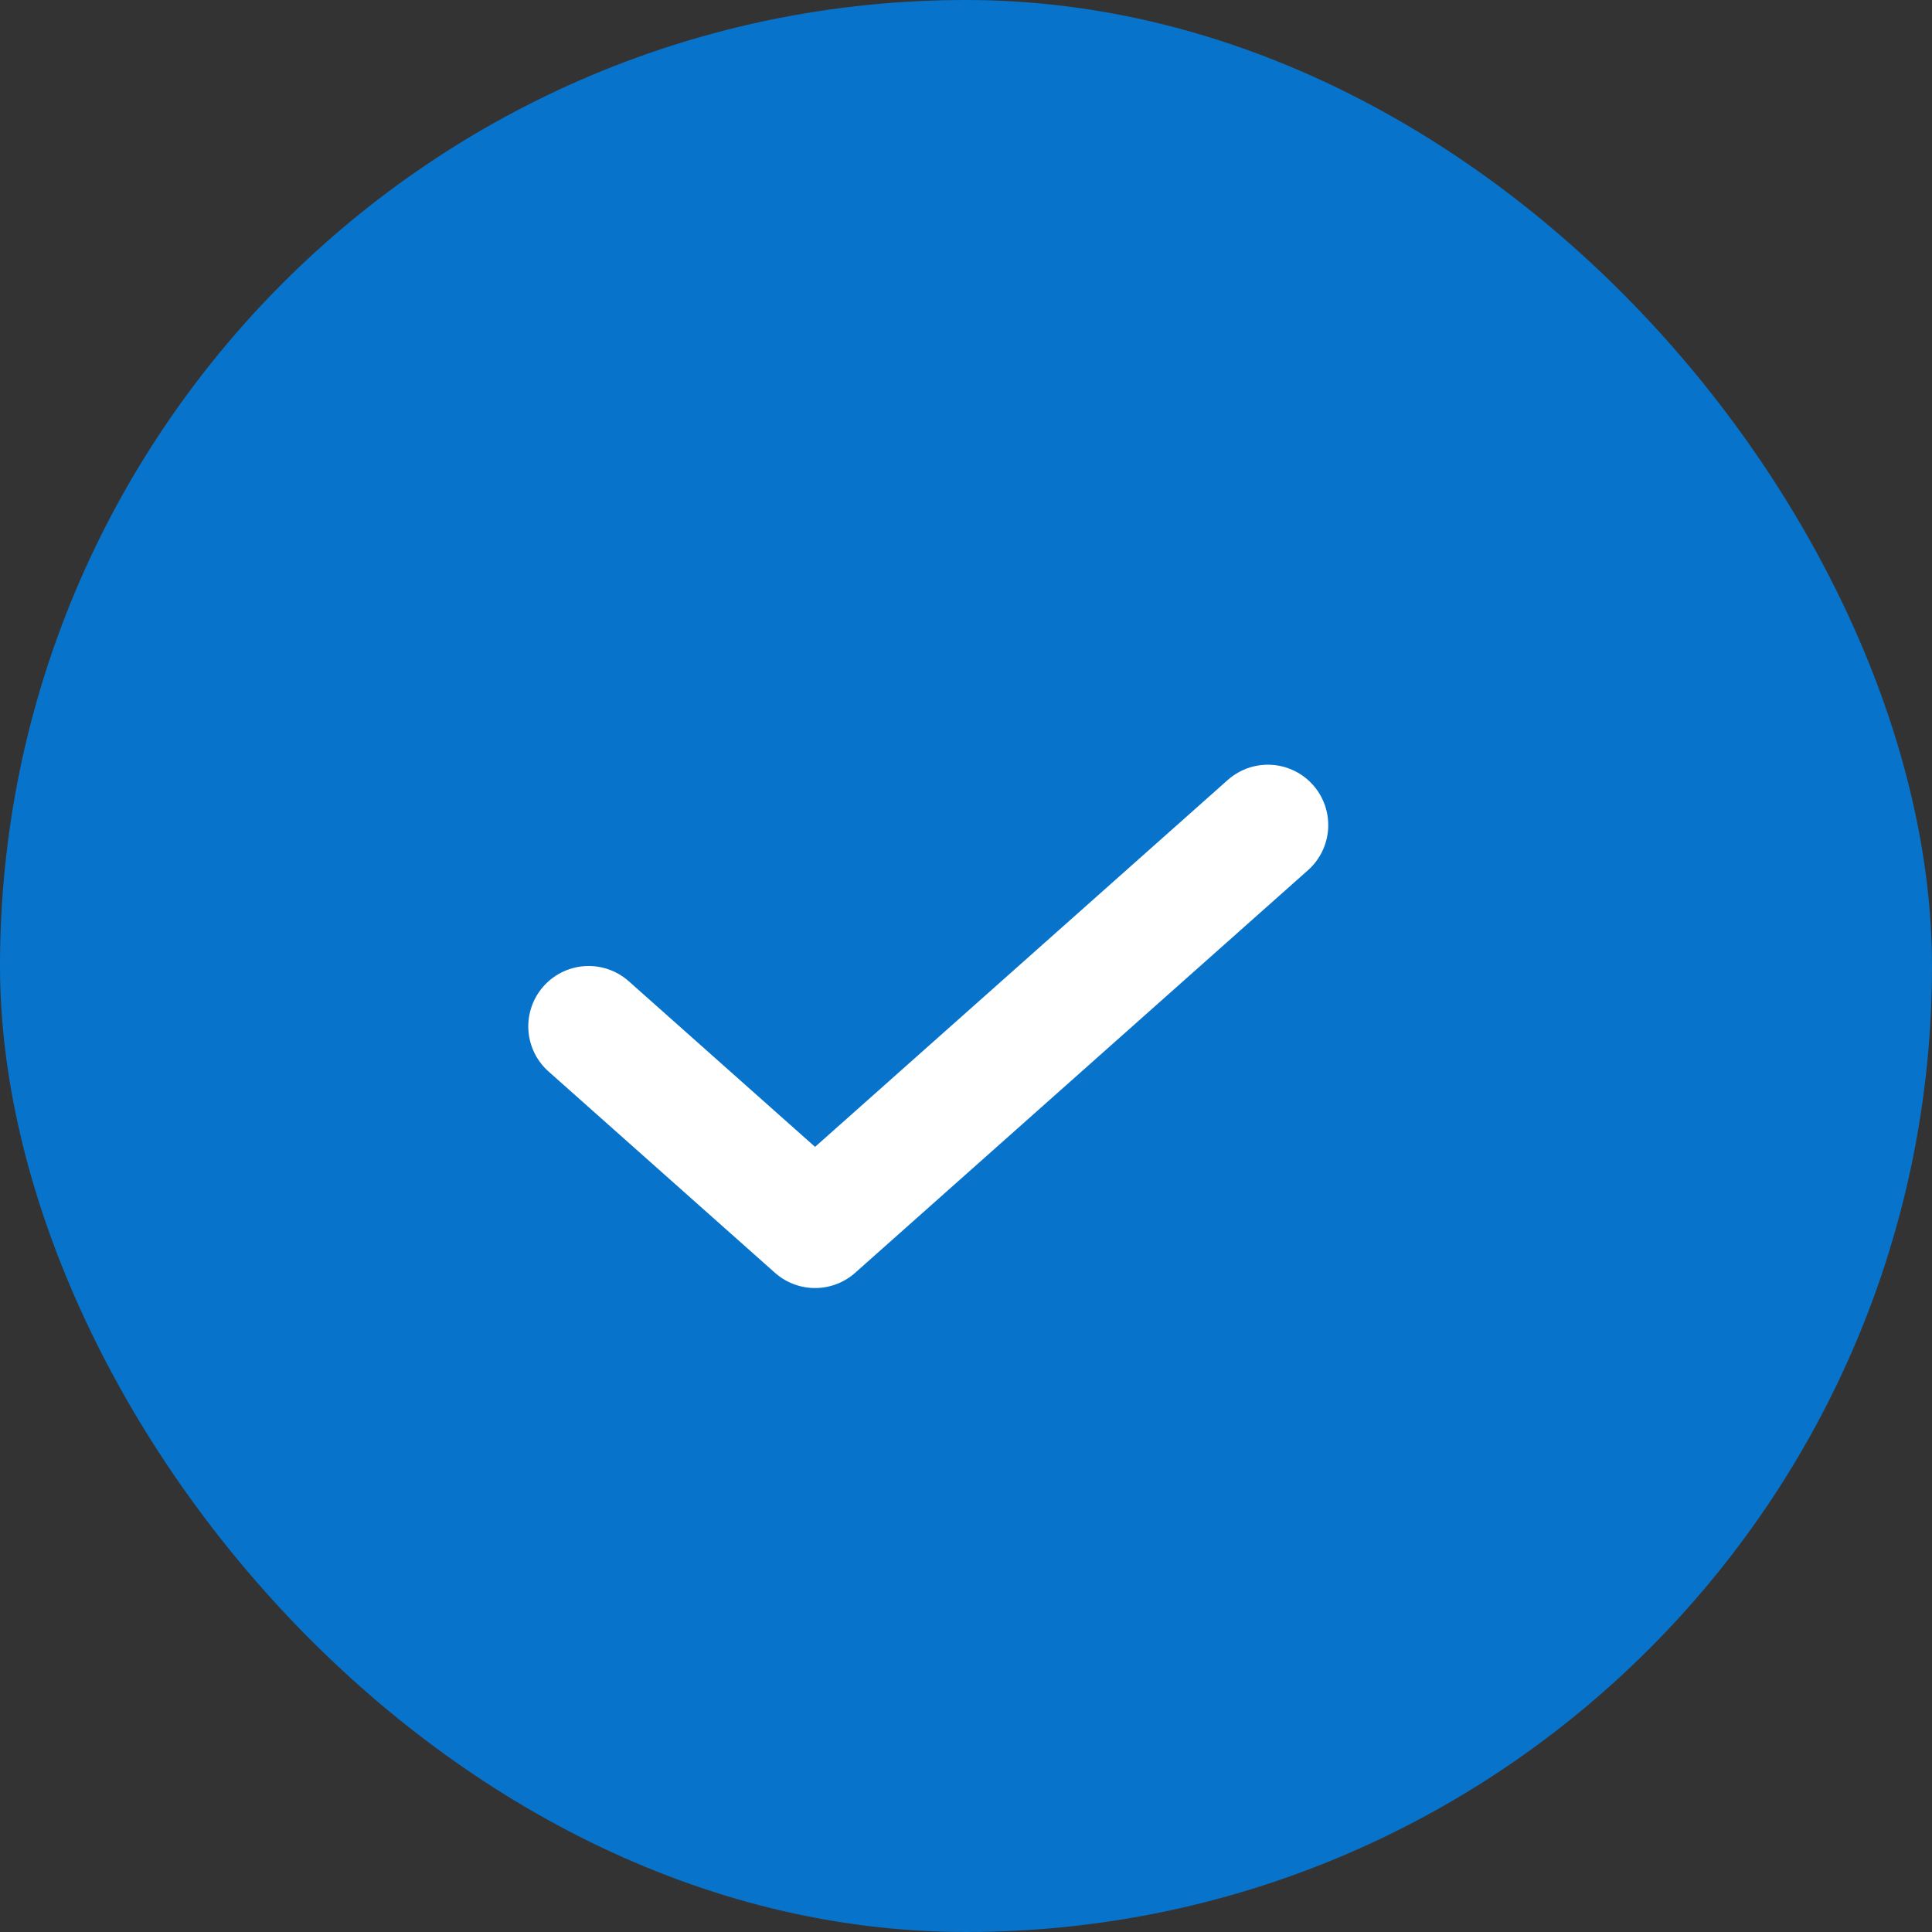 <svg width="16" height="16" viewBox="0 0 16 16" fill="none" xmlns="http://www.w3.org/2000/svg">
<rect x="0" y="0" width="16" height="16" fill="#333333" stroke="none"/>
<rect width="16" height="16" rx="8" fill="#0873CA"/>
<path d="M4.875 8.5L6.75 10.167L10.5 6.833" stroke="white" stroke-linecap="round" stroke-linejoin="round"/>
</svg>
